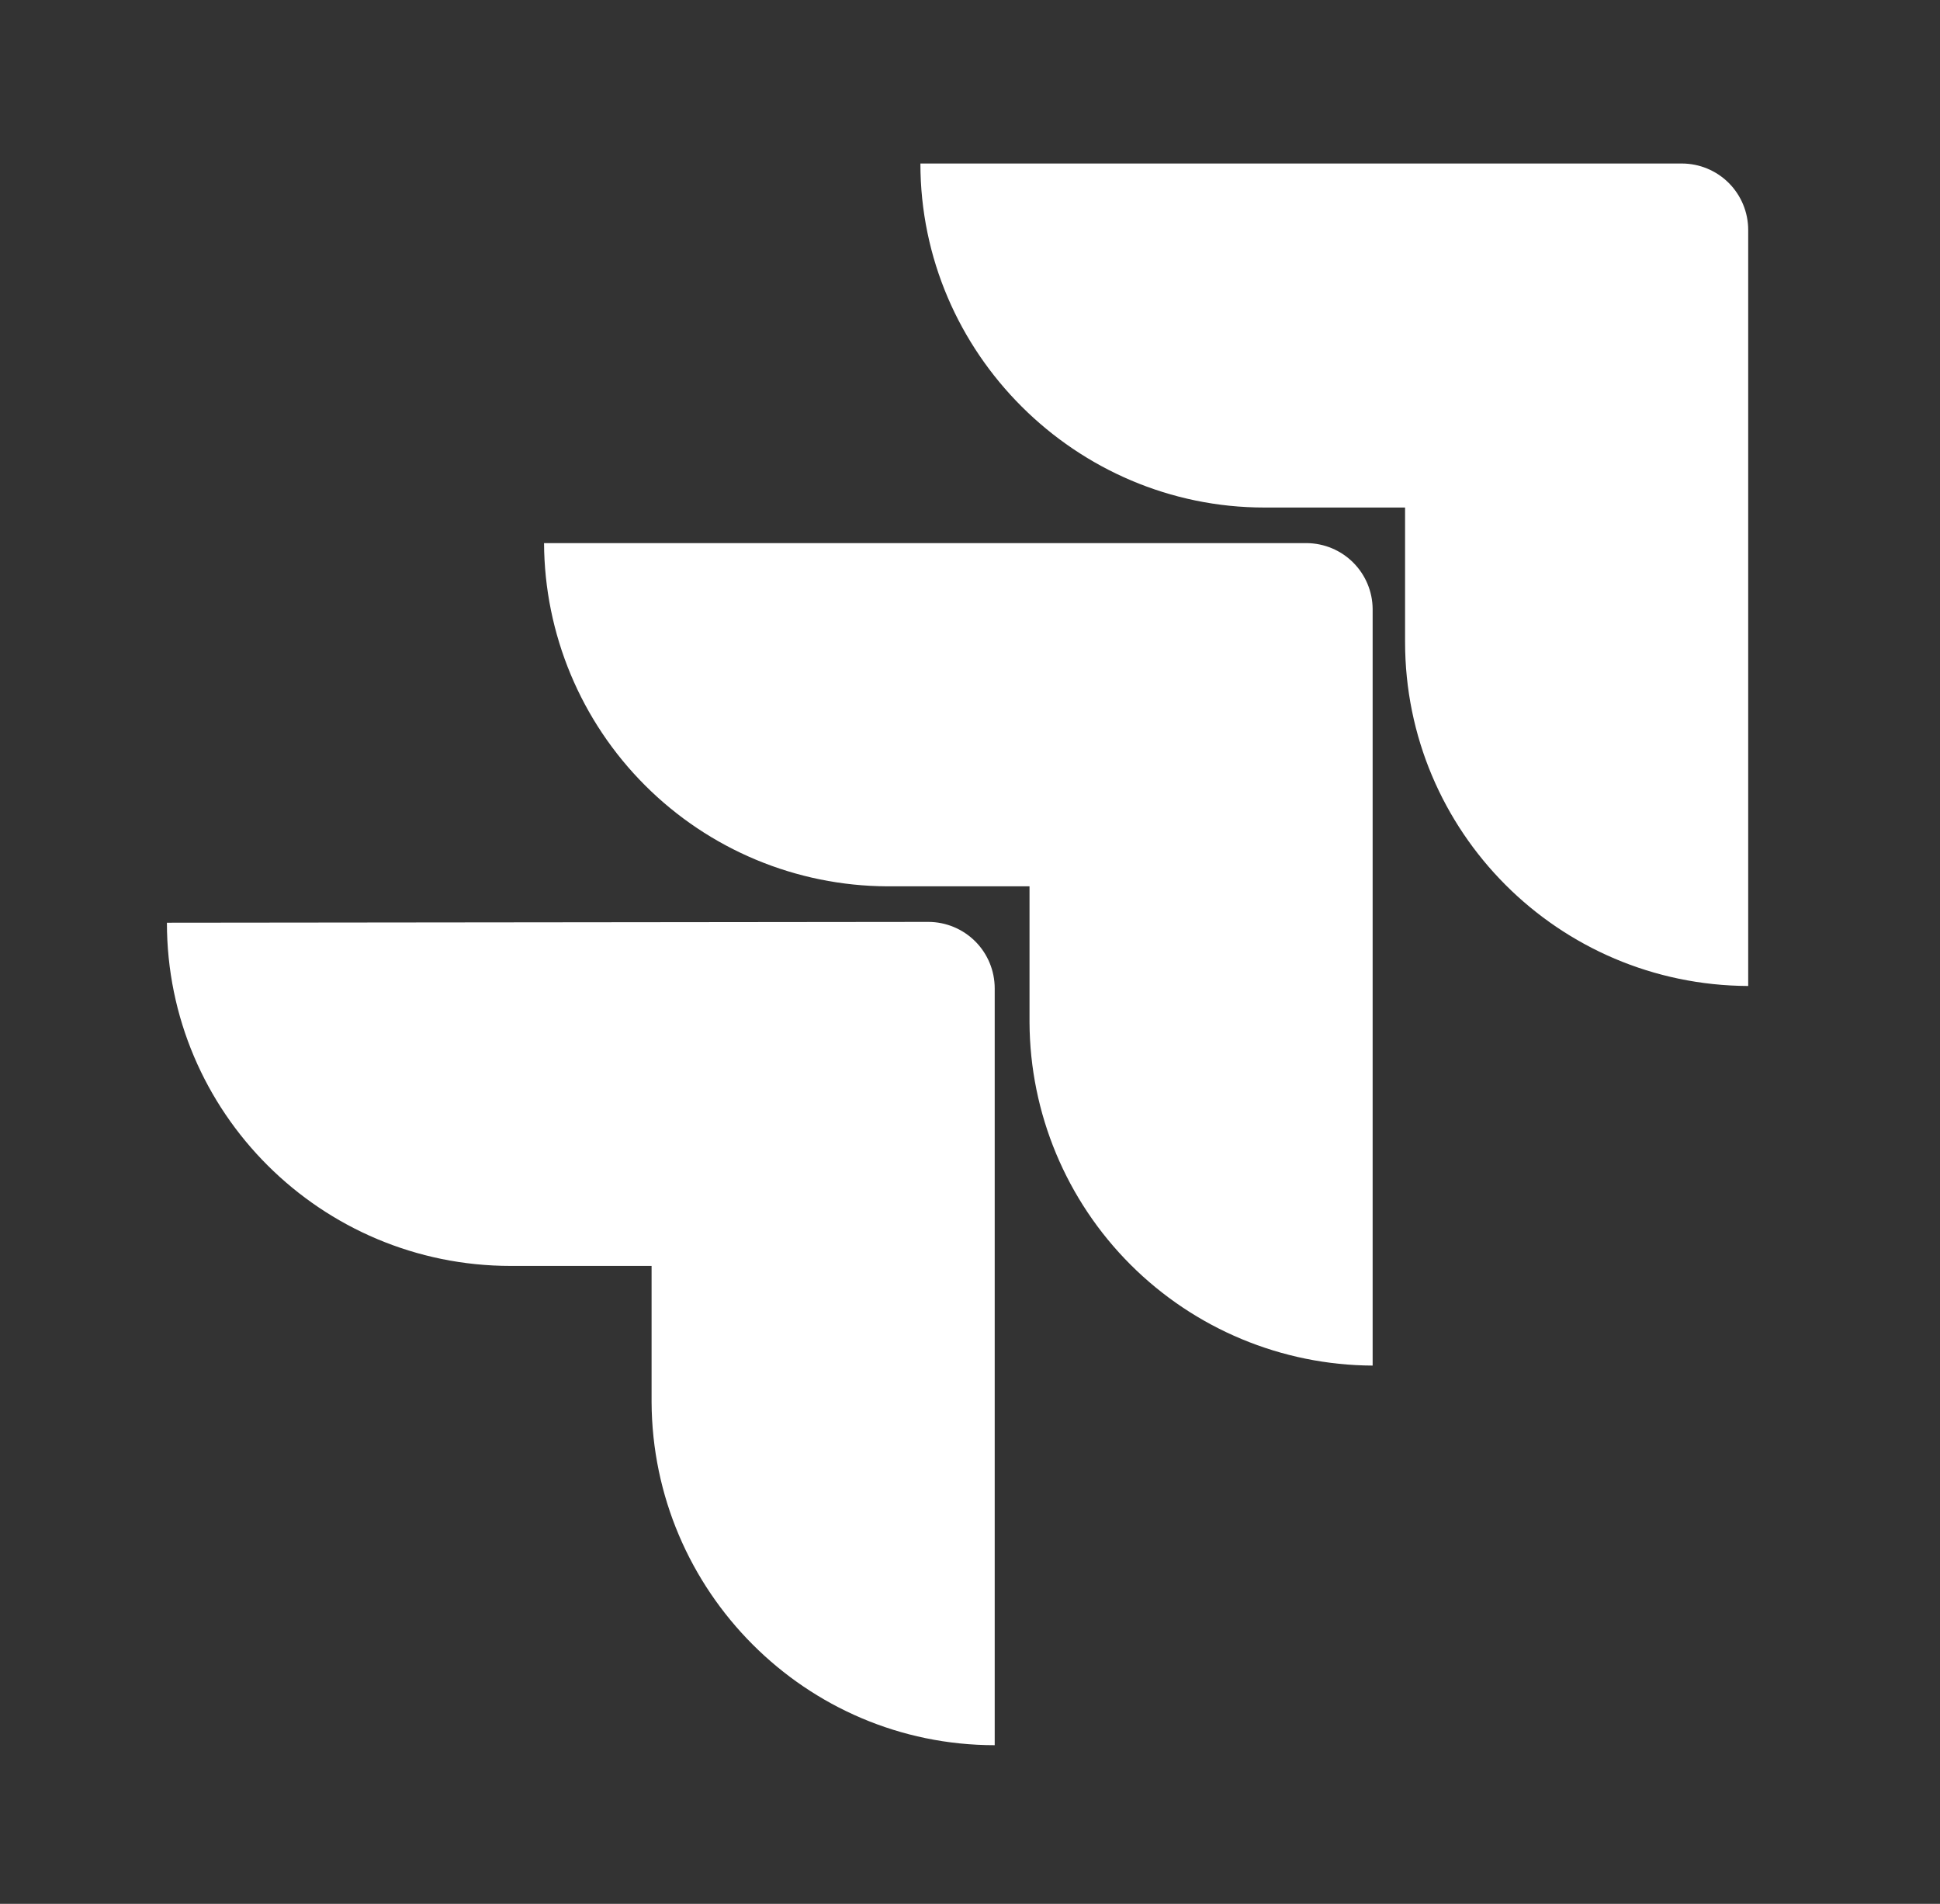 <svg width='53' height='52' viewBox='0 0 53 52' fill='none' xmlns='http://www.w3.org/2000/svg'><rect x="0" y="0" width="53" height="52" fill="#333333" stroke="none"/><path d='M25.145 4.466C25.145 9.65 29.4 13.862 34.541 13.862H38.386V17.534C38.386 22.718 42.576 26.908 47.76 26.93V6.28C47.76 5.799 47.569 5.338 47.229 4.997C46.888 4.657 46.427 4.466 45.946 4.466H25.145ZM14.863 14.834C14.875 17.317 15.866 19.695 17.622 21.45C19.377 23.206 21.755 24.197 24.238 24.208H28.126V27.924C28.137 30.406 29.128 32.784 30.884 34.54C32.639 36.295 35.017 37.287 37.5 37.298V16.627C37.495 16.153 37.304 15.7 36.969 15.365C36.634 15.03 36.181 14.84 35.707 14.834H14.863ZM4.56 25.202C4.56 30.386 8.772 34.576 13.956 34.576H17.801V38.291C17.823 43.454 22.013 47.666 27.175 47.666V26.995C27.175 26.514 26.984 26.052 26.644 25.712C26.304 25.372 25.842 25.18 25.361 25.18L4.56 25.202Z' fill='white'/></svg>